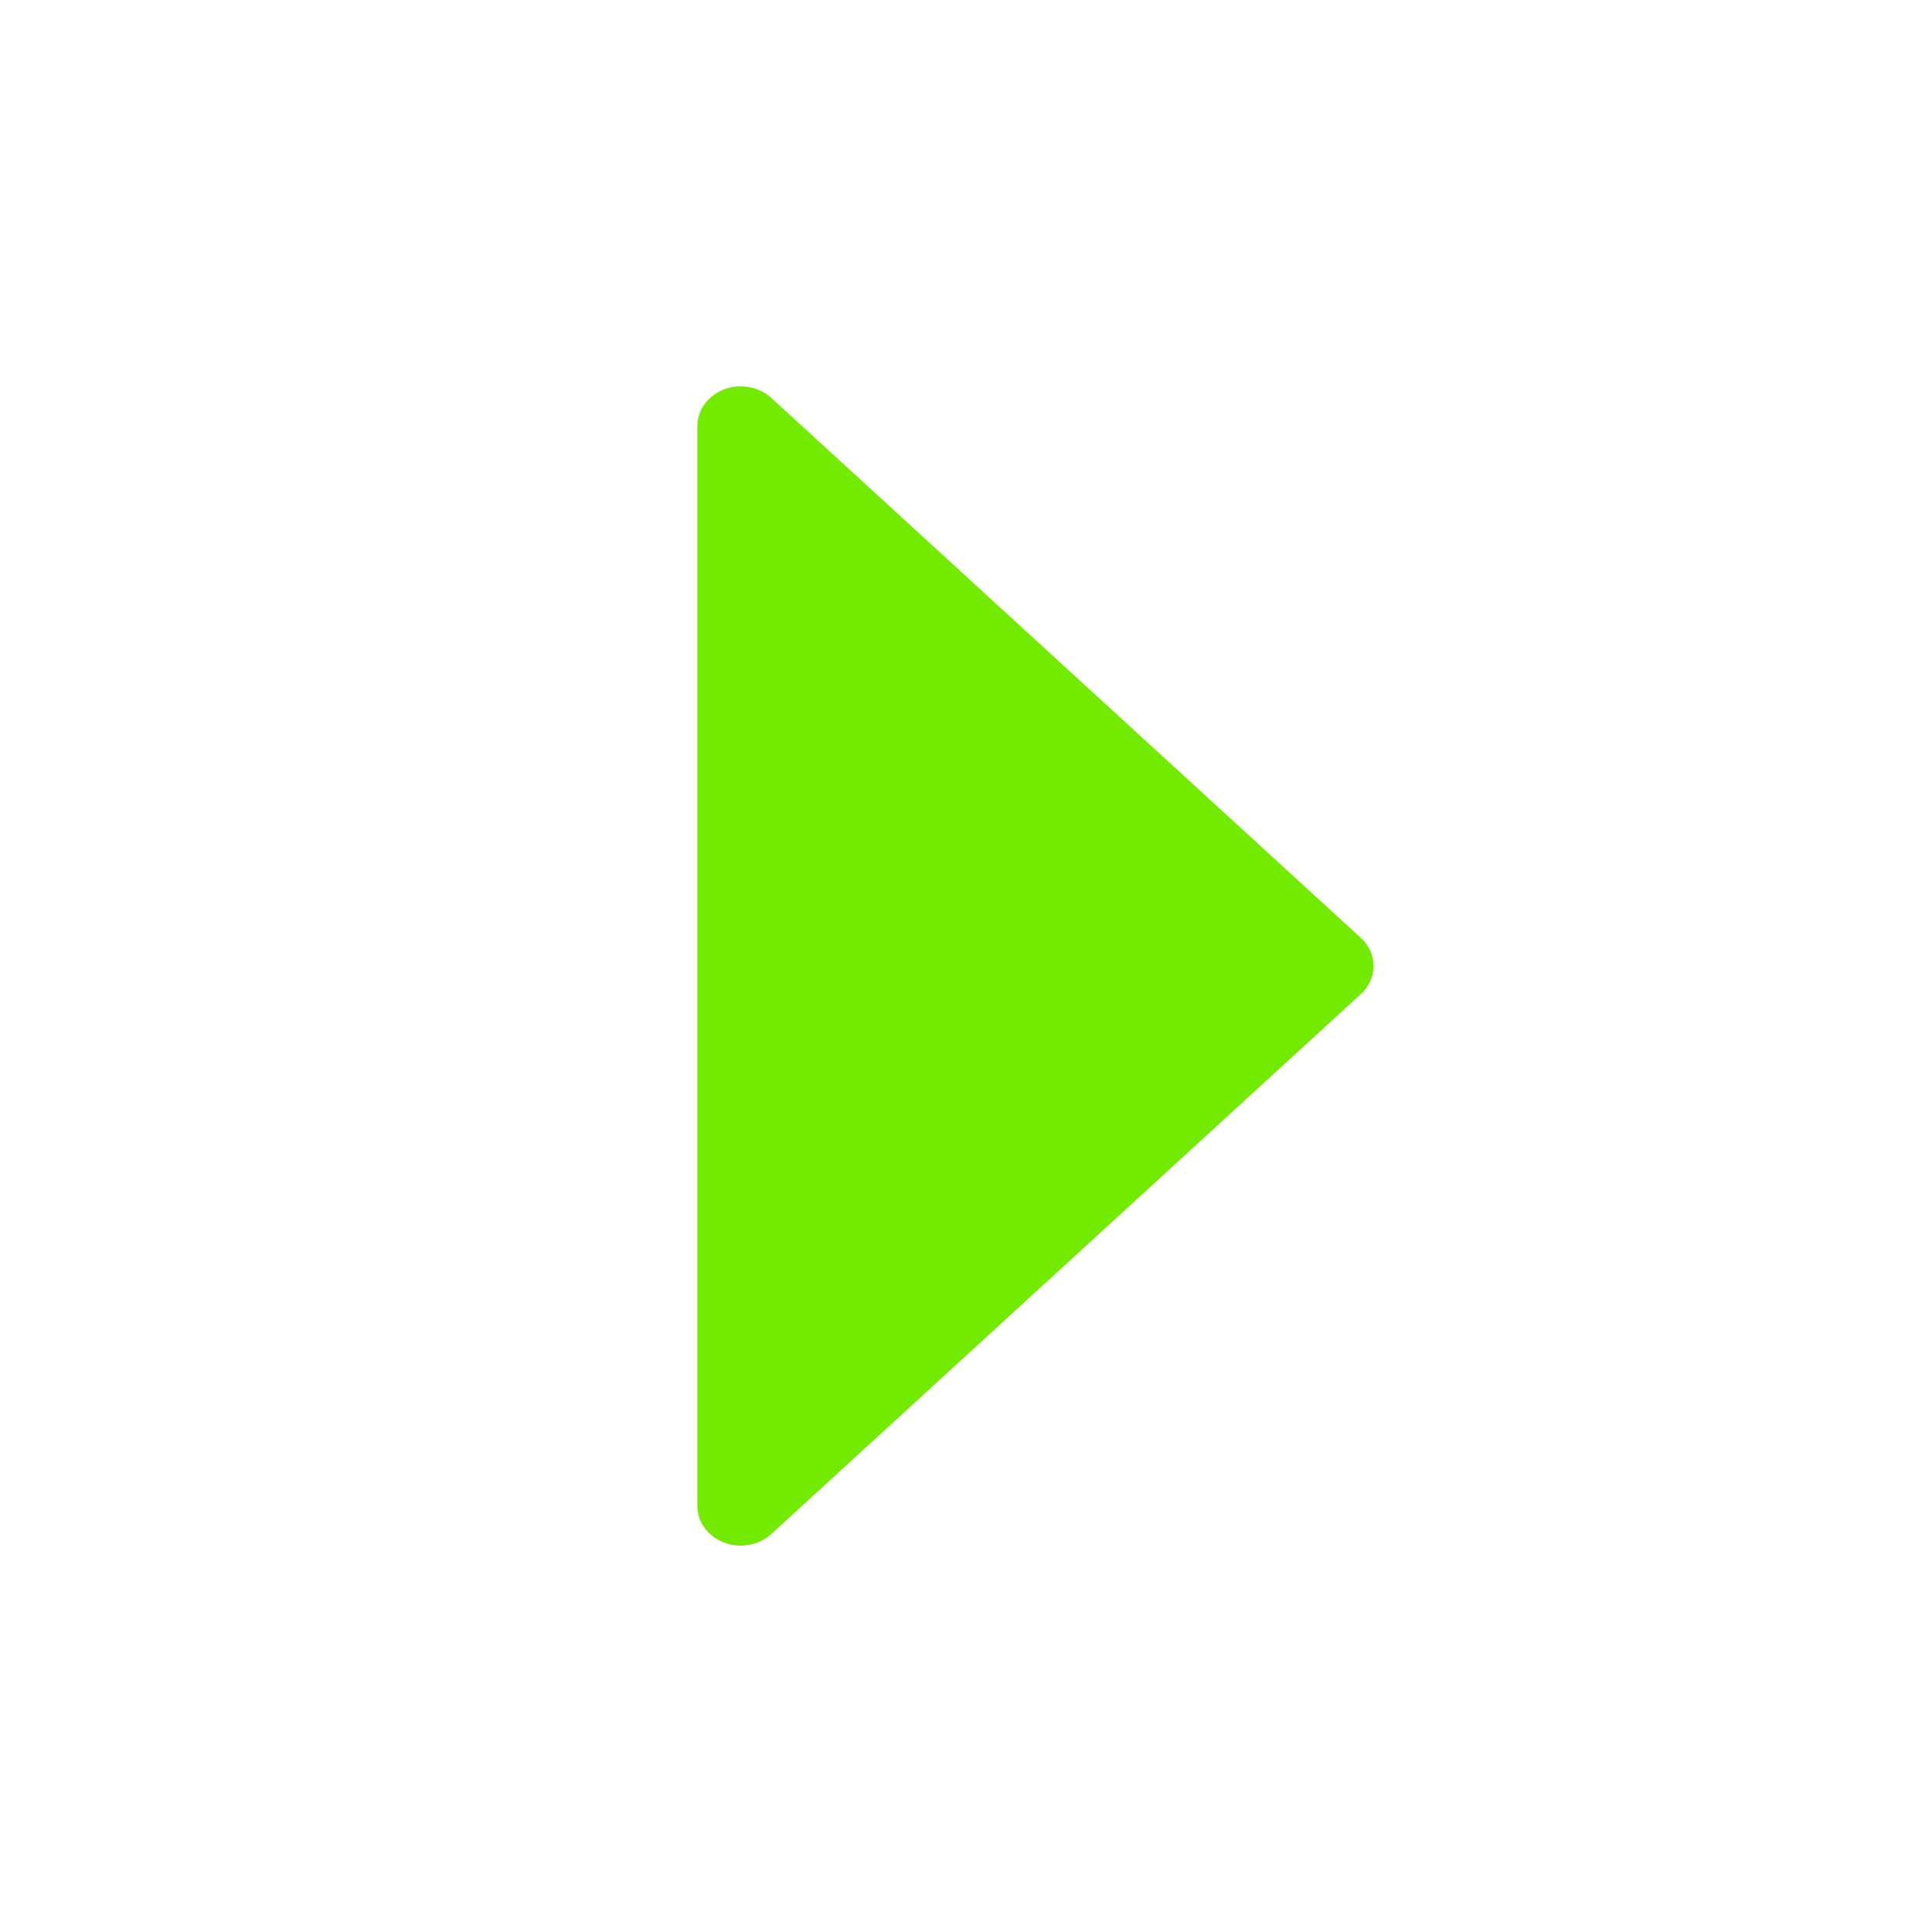 <svg viewBox="0 0 20 20" fill="none" xmlns="http://www.w3.org/2000/svg">
<path d="M7.986 15.879L14.087 10.291C14.129 10.253 14.162 10.208 14.184 10.158C14.207 10.108 14.219 10.054 14.219 10C14.219 9.946 14.207 9.892 14.184 9.842C14.162 9.792 14.129 9.747 14.087 9.709L7.986 4.121C7.923 4.063 7.843 4.024 7.756 4.008C7.668 3.992 7.578 4 7.496 4.031C7.414 4.063 7.344 4.115 7.294 4.183C7.245 4.251 7.219 4.331 7.219 4.412L7.219 15.588C7.219 15.669 7.245 15.749 7.294 15.817C7.344 15.885 7.414 15.937 7.496 15.969C7.578 16 7.668 16.008 7.756 15.992C7.843 15.976 7.923 15.937 7.986 15.879Z" fill="#72EB00"/>
</svg>
